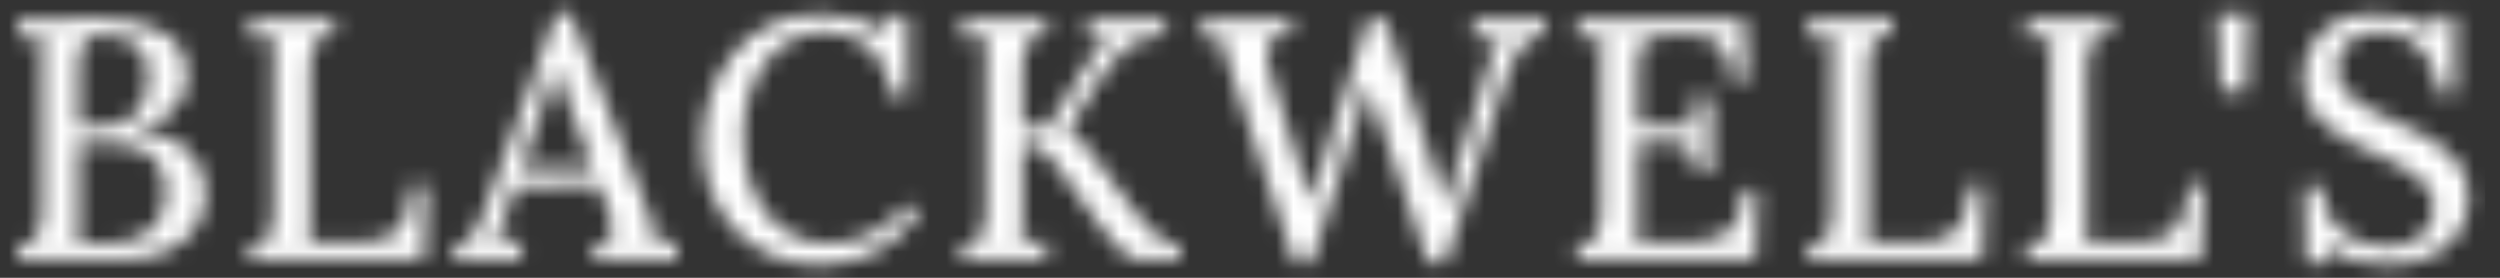 <?xml version="1.0" encoding="UTF-8"?> <svg xmlns="http://www.w3.org/2000/svg" width="144" height="16" viewBox="0 0 144 16" fill="none"><rect x="0" y="0" width="144" height="16" fill="#333333" stroke="none"/> <g clip-path="url(#clip0_60_771)"> <mask id="mask0_60_771" style="mask-type:alpha" maskUnits="userSpaceOnUse" x="1" y="0" width="142" height="16"> <path d="M1.047 14.947V14.079C1.481 14.065 1.79 13.98 1.975 13.822C2.172 13.651 2.297 13.4 2.35 13.071C2.403 12.742 2.429 12.328 2.429 11.827V3.77C2.429 3.415 2.436 3.099 2.449 2.822C2.462 2.533 2.475 2.302 2.488 2.131C2.264 2.144 2.021 2.157 1.758 2.171C1.494 2.184 1.257 2.197 1.047 2.21V1.124C1.837 1.111 2.626 1.104 3.416 1.104C4.206 1.091 5.016 1.084 5.845 1.084C7.399 1.084 8.617 1.367 9.499 1.934C10.381 2.486 10.802 3.355 10.763 4.54C10.749 4.948 10.624 5.356 10.387 5.765C10.164 6.16 9.821 6.515 9.36 6.831C8.9 7.134 8.327 7.358 7.642 7.502V7.542C9.051 7.608 10.104 7.976 10.802 8.648C11.5 9.306 11.849 10.109 11.849 11.057C11.849 11.873 11.638 12.578 11.217 13.17C10.809 13.749 10.249 14.19 9.538 14.493C8.84 14.796 8.037 14.947 7.129 14.947H1.047ZM4.463 13.96C4.687 13.96 4.93 13.966 5.194 13.98C5.457 13.98 5.707 13.98 5.944 13.98C6.194 13.98 6.379 13.98 6.497 13.98C7.445 13.966 8.189 13.71 8.729 13.21C9.268 12.709 9.538 12.011 9.538 11.116C9.538 10.379 9.387 9.806 9.084 9.398C8.794 8.977 8.413 8.681 7.939 8.51C7.465 8.338 6.958 8.253 6.418 8.253C6.049 8.253 5.714 8.259 5.411 8.273C5.121 8.273 4.825 8.279 4.522 8.292V12.341C4.522 12.696 4.516 13.012 4.503 13.289C4.503 13.565 4.489 13.789 4.463 13.96ZM4.522 7.325L5.826 7.285C6.51 7.272 7.05 7.127 7.445 6.851C7.853 6.574 8.143 6.219 8.314 5.784C8.485 5.35 8.564 4.896 8.551 4.422C8.551 3.764 8.413 3.263 8.136 2.921C7.86 2.579 7.517 2.342 7.109 2.21C6.701 2.078 6.3 2.013 5.905 2.013C5.536 2.013 5.253 2.065 5.055 2.171C4.858 2.276 4.72 2.46 4.641 2.723C4.562 2.974 4.522 3.349 4.522 3.849V7.325ZM14.376 14.947V14.079C14.811 14.052 15.12 13.96 15.305 13.802C15.502 13.644 15.627 13.407 15.68 13.091C15.732 12.775 15.759 12.374 15.759 11.886V3.671C15.759 3.382 15.765 3.105 15.778 2.842C15.792 2.565 15.805 2.329 15.818 2.131C15.594 2.144 15.351 2.157 15.087 2.171C14.824 2.184 14.587 2.197 14.376 2.21V1.124H19.234V1.993C18.813 2.006 18.504 2.098 18.306 2.269C18.109 2.427 17.984 2.664 17.931 2.98C17.878 3.283 17.852 3.685 17.852 4.185V12.36C17.852 12.716 17.846 13.032 17.832 13.308C17.832 13.572 17.819 13.789 17.793 13.96L21.13 13.921C21.946 13.907 22.572 13.644 23.006 13.131C23.441 12.604 23.658 11.774 23.658 10.642H24.547L24.428 14.947H14.376ZM26.157 14.947V14.059C26.552 14.059 26.855 13.953 27.065 13.743C27.276 13.532 27.453 13.249 27.598 12.894C27.743 12.525 27.901 12.117 28.072 11.669L32.061 0.749H32.851L37.176 11.827C37.281 12.077 37.4 12.42 37.532 12.854C37.663 13.275 37.722 13.637 37.709 13.94C37.933 13.914 38.15 13.901 38.361 13.901C38.585 13.888 38.795 13.874 38.993 13.861V14.947H34.194V14.079C34.655 14.065 34.958 13.966 35.102 13.782C35.261 13.585 35.32 13.348 35.28 13.071C35.254 12.795 35.188 12.518 35.083 12.242L34.49 10.642L29.652 10.761L29.079 12.479C29 12.742 28.915 12.992 28.823 13.229C28.731 13.466 28.638 13.697 28.546 13.921C28.783 13.894 29.033 13.881 29.297 13.881C29.573 13.868 29.817 13.855 30.027 13.841V14.947H26.157ZM30.008 9.694H34.155L32.91 6.357C32.752 5.923 32.601 5.495 32.456 5.073C32.312 4.639 32.18 4.224 32.061 3.829H32.042C31.936 4.158 31.818 4.521 31.686 4.915C31.555 5.31 31.403 5.738 31.232 6.199L30.008 9.694ZM51.372 5.528C51.228 4.343 50.819 3.434 50.148 2.802C49.477 2.157 48.601 1.828 47.522 1.815C46.837 1.815 46.205 1.966 45.626 2.269C45.047 2.572 44.546 3 44.125 3.553C43.704 4.093 43.375 4.738 43.138 5.488C42.914 6.225 42.802 7.035 42.802 7.917C42.802 9.115 43.013 10.181 43.434 11.116C43.855 12.038 44.434 12.755 45.172 13.269C45.922 13.782 46.771 14.039 47.719 14.039C48.562 14.039 49.391 13.841 50.207 13.447C51.037 13.038 51.721 12.466 52.261 11.729L52.913 12.281C52.32 13.098 51.688 13.723 51.017 14.157C50.346 14.592 49.674 14.882 49.003 15.026C48.344 15.184 47.745 15.263 47.206 15.263C46.218 15.263 45.31 15.086 44.48 14.73C43.651 14.375 42.934 13.881 42.328 13.249C41.736 12.604 41.275 11.86 40.946 11.018C40.63 10.162 40.472 9.24 40.472 8.253C40.472 7.331 40.616 6.429 40.906 5.547C41.196 4.665 41.624 3.869 42.19 3.158C42.756 2.434 43.467 1.861 44.322 1.44C45.191 1.019 46.199 0.808 47.344 0.808C48.015 0.808 48.667 0.9 49.299 1.084C49.944 1.269 50.563 1.552 51.155 1.934L51.056 0.946H52.281V5.528H51.372ZM55.407 14.947V14.079C55.842 14.052 56.151 13.96 56.335 13.802C56.533 13.644 56.658 13.407 56.711 13.091C56.763 12.775 56.789 12.374 56.789 11.886V3.671C56.789 3.382 56.796 3.105 56.809 2.842C56.822 2.565 56.836 2.329 56.849 2.131C56.625 2.144 56.381 2.157 56.118 2.171C55.855 2.184 55.618 2.197 55.407 2.21V1.124H60.265V1.993C59.844 2.006 59.535 2.098 59.337 2.269C59.139 2.427 59.014 2.664 58.962 2.98C58.909 3.283 58.883 3.685 58.883 4.185V7.344H60.344L62.497 3.889C62.694 3.586 62.918 3.263 63.168 2.921C63.418 2.579 63.655 2.309 63.879 2.111C63.681 2.124 63.471 2.138 63.247 2.151C63.036 2.151 62.846 2.157 62.674 2.171V1.124H67.118V1.993C66.644 2.019 66.203 2.098 65.794 2.23C65.4 2.361 65.011 2.592 64.629 2.921C64.248 3.25 63.846 3.757 63.425 4.442L61.509 7.502C61.852 7.713 62.135 7.95 62.358 8.213C62.582 8.477 62.799 8.747 63.01 9.023L65.163 11.926C65.584 12.492 65.946 12.933 66.249 13.249C66.565 13.565 66.861 13.782 67.137 13.901C67.414 14.019 67.69 14.079 67.967 14.079V14.947H65.34C65.222 14.947 65.051 14.849 64.827 14.651C64.603 14.454 64.359 14.204 64.096 13.901C63.846 13.598 63.602 13.295 63.365 12.992L61.134 9.912C60.91 9.609 60.68 9.313 60.443 9.023C60.219 8.733 59.995 8.523 59.771 8.391H58.883V12.301C58.883 12.657 58.876 12.979 58.863 13.269C58.863 13.545 58.85 13.769 58.824 13.94C59.047 13.914 59.291 13.901 59.554 13.901C59.831 13.888 60.068 13.874 60.265 13.861V14.947H55.407ZM74.57 15.125L71.055 4.56C70.857 3.968 70.699 3.487 70.581 3.118C70.475 2.75 70.403 2.434 70.363 2.171C70.153 2.184 69.955 2.19 69.771 2.19C69.587 2.19 69.402 2.197 69.218 2.21V1.124H74.352V1.993C73.681 2.019 73.253 2.164 73.069 2.427C72.898 2.691 72.911 3.191 73.108 3.928C73.332 4.757 73.562 5.528 73.799 6.239C74.037 6.949 74.273 7.7 74.51 8.49C74.668 9.03 74.826 9.536 74.984 10.01C75.156 10.471 75.327 11.011 75.498 11.63H75.517C75.583 11.419 75.656 11.169 75.735 10.879C75.827 10.59 75.919 10.293 76.011 9.991C76.103 9.675 76.189 9.392 76.268 9.142C76.347 8.878 76.406 8.681 76.446 8.549C76.762 7.548 77.071 6.568 77.374 5.607C77.69 4.646 77.973 3.777 78.223 3C78.473 2.223 78.664 1.591 78.796 1.104H79.823C79.954 1.591 80.125 2.164 80.336 2.822C80.56 3.467 80.784 4.139 81.007 4.836C81.231 5.521 81.448 6.186 81.659 6.831C81.87 7.463 82.047 8.016 82.192 8.49C82.364 9.03 82.535 9.576 82.706 10.129C82.89 10.669 83.055 11.228 83.199 11.807H83.239C83.357 11.412 83.483 10.998 83.614 10.563C83.759 10.116 83.897 9.662 84.029 9.201C84.292 8.437 84.509 7.779 84.68 7.226C84.865 6.673 85.016 6.192 85.135 5.784C85.253 5.376 85.359 5.008 85.451 4.678C85.556 4.349 85.661 4.027 85.767 3.711C85.846 3.461 85.938 3.197 86.043 2.921C86.148 2.631 86.28 2.375 86.438 2.151C86.188 2.164 85.918 2.177 85.628 2.19C85.352 2.19 85.102 2.197 84.878 2.21V1.124H89.025V1.993C88.63 2.032 88.301 2.124 88.038 2.269C87.787 2.414 87.564 2.671 87.366 3.039C87.169 3.395 86.945 3.928 86.695 4.639C86.115 6.416 85.543 8.174 84.977 9.912C84.424 11.649 83.851 13.387 83.259 15.125H82.271L79.507 7.048C79.362 6.653 79.23 6.265 79.112 5.883C79.006 5.488 78.901 5.106 78.796 4.738C78.704 5.106 78.605 5.475 78.499 5.844C78.394 6.199 78.282 6.561 78.164 6.93L75.537 15.125H74.57ZM97.693 9.951C97.693 9.385 97.608 8.977 97.437 8.727C97.279 8.477 97.035 8.325 96.706 8.273C96.377 8.207 95.969 8.187 95.482 8.213L94.336 8.253V12.36C94.336 12.716 94.33 13.032 94.317 13.308C94.317 13.572 94.303 13.789 94.277 13.96L97.674 13.921C98.187 13.907 98.648 13.815 99.056 13.644C99.464 13.46 99.787 13.15 100.024 12.716C100.261 12.281 100.379 11.689 100.379 10.938H101.248L101.13 14.947H90.861V14.079C91.295 14.052 91.605 13.96 91.789 13.802C91.986 13.644 92.111 13.407 92.164 13.091C92.217 12.775 92.243 12.374 92.243 11.886V3.671C92.243 3.382 92.25 3.105 92.263 2.842C92.276 2.565 92.289 2.329 92.302 2.131C92.079 2.144 91.835 2.157 91.572 2.171C91.308 2.184 91.071 2.197 90.861 2.21V1.124H100.498L100.596 4.698H99.728C99.728 3.948 99.602 3.375 99.352 2.98C99.115 2.585 98.799 2.322 98.404 2.19C98.023 2.059 97.608 1.999 97.16 2.013L95.778 2.052C95.37 2.052 95.06 2.124 94.85 2.269C94.639 2.401 94.501 2.625 94.435 2.941C94.369 3.243 94.336 3.658 94.336 4.185V7.285H97.595L97.476 5.587H98.562V9.951H97.693ZM104.152 14.947V14.079C104.586 14.052 104.896 13.96 105.08 13.802C105.278 13.644 105.403 13.407 105.455 13.091C105.508 12.775 105.534 12.374 105.534 11.886V3.671C105.534 3.382 105.541 3.105 105.554 2.842C105.567 2.565 105.58 2.329 105.593 2.131C105.37 2.144 105.126 2.157 104.863 2.171C104.6 2.184 104.363 2.197 104.152 2.21V1.124H109.01V1.993C108.589 2.006 108.279 2.098 108.082 2.269C107.884 2.427 107.759 2.664 107.707 2.98C107.654 3.283 107.628 3.685 107.628 4.185V12.36C107.628 12.716 107.621 13.032 107.608 13.308C107.608 13.572 107.595 13.789 107.568 13.96L110.906 13.921C111.722 13.907 112.347 13.644 112.782 13.131C113.216 12.604 113.433 11.774 113.433 10.642H114.322L114.204 14.947H104.152ZM116.73 14.947V14.079C117.164 14.052 117.473 13.96 117.658 13.802C117.855 13.644 117.98 13.407 118.033 13.091C118.086 12.775 118.112 12.374 118.112 11.886V3.671C118.112 3.382 118.118 3.105 118.132 2.842C118.145 2.565 118.158 2.329 118.171 2.131C117.947 2.144 117.704 2.157 117.44 2.171C117.177 2.184 116.94 2.197 116.73 2.21V1.124H121.588V1.993C121.166 2.006 120.857 2.098 120.659 2.269C120.462 2.427 120.337 2.664 120.284 2.98C120.232 3.283 120.205 3.685 120.205 4.185V12.36C120.205 12.716 120.199 13.032 120.185 13.308C120.185 13.572 120.172 13.789 120.146 13.96L123.483 13.921C124.3 13.907 124.925 13.644 125.359 13.131C125.794 12.604 126.011 11.774 126.011 10.642H126.9L126.781 14.947H116.73ZM127.924 5.251L127.727 0.808H129.524L129.346 5.251H127.924ZM140.487 5.389C140.421 4.718 140.25 4.112 139.974 3.573C139.697 3.033 139.316 2.605 138.828 2.289C138.341 1.96 137.736 1.802 137.012 1.815C136.274 1.815 135.689 2.019 135.254 2.427C134.82 2.835 134.602 3.329 134.602 3.908C134.602 4.422 134.747 4.856 135.037 5.212C135.327 5.554 135.715 5.863 136.202 6.14C136.702 6.416 137.262 6.693 137.881 6.969C138.381 7.18 138.888 7.417 139.401 7.68C139.915 7.943 140.382 8.246 140.803 8.589C141.225 8.918 141.56 9.319 141.81 9.793C142.061 10.254 142.186 10.8 142.186 11.432C142.186 12.169 141.995 12.828 141.613 13.407C141.231 13.986 140.685 14.441 139.974 14.77C139.276 15.099 138.427 15.263 137.426 15.263C136.86 15.263 136.261 15.178 135.629 15.007C135.011 14.835 134.444 14.592 133.931 14.276L134.03 15.105H132.825L132.746 10.761H133.694C133.799 11.906 134.207 12.775 134.918 13.367C135.642 13.947 136.505 14.236 137.505 14.236C138.006 14.236 138.46 14.144 138.868 13.96C139.276 13.776 139.599 13.512 139.836 13.17C140.073 12.828 140.191 12.426 140.191 11.965C140.191 11.426 140.026 10.972 139.697 10.603C139.381 10.234 138.973 9.918 138.473 9.655C137.986 9.392 137.472 9.142 136.933 8.905C136.393 8.668 135.866 8.417 135.353 8.154C134.853 7.891 134.398 7.588 133.99 7.246C133.582 6.903 133.26 6.502 133.023 6.041C132.786 5.567 132.667 5.014 132.667 4.382C132.667 4.014 132.733 3.625 132.865 3.217C132.996 2.809 133.22 2.421 133.536 2.052C133.852 1.683 134.28 1.387 134.82 1.163C135.373 0.926 136.064 0.808 136.893 0.808C137.393 0.808 137.953 0.88 138.572 1.025C139.204 1.17 139.776 1.427 140.29 1.795L140.211 0.966H141.396V5.389H140.487Z" fill="#192E55"></path> </mask> <g mask="url(#mask0_60_771)"> <rect x="-3.586" y="-2.362" width="153.359" height="19.73" fill="white"></rect> </g> </g> <defs> <clipPath id="clip0_60_771"> <rect width="143.158" height="16" fill="white"></rect> </clipPath> </defs> </svg> 